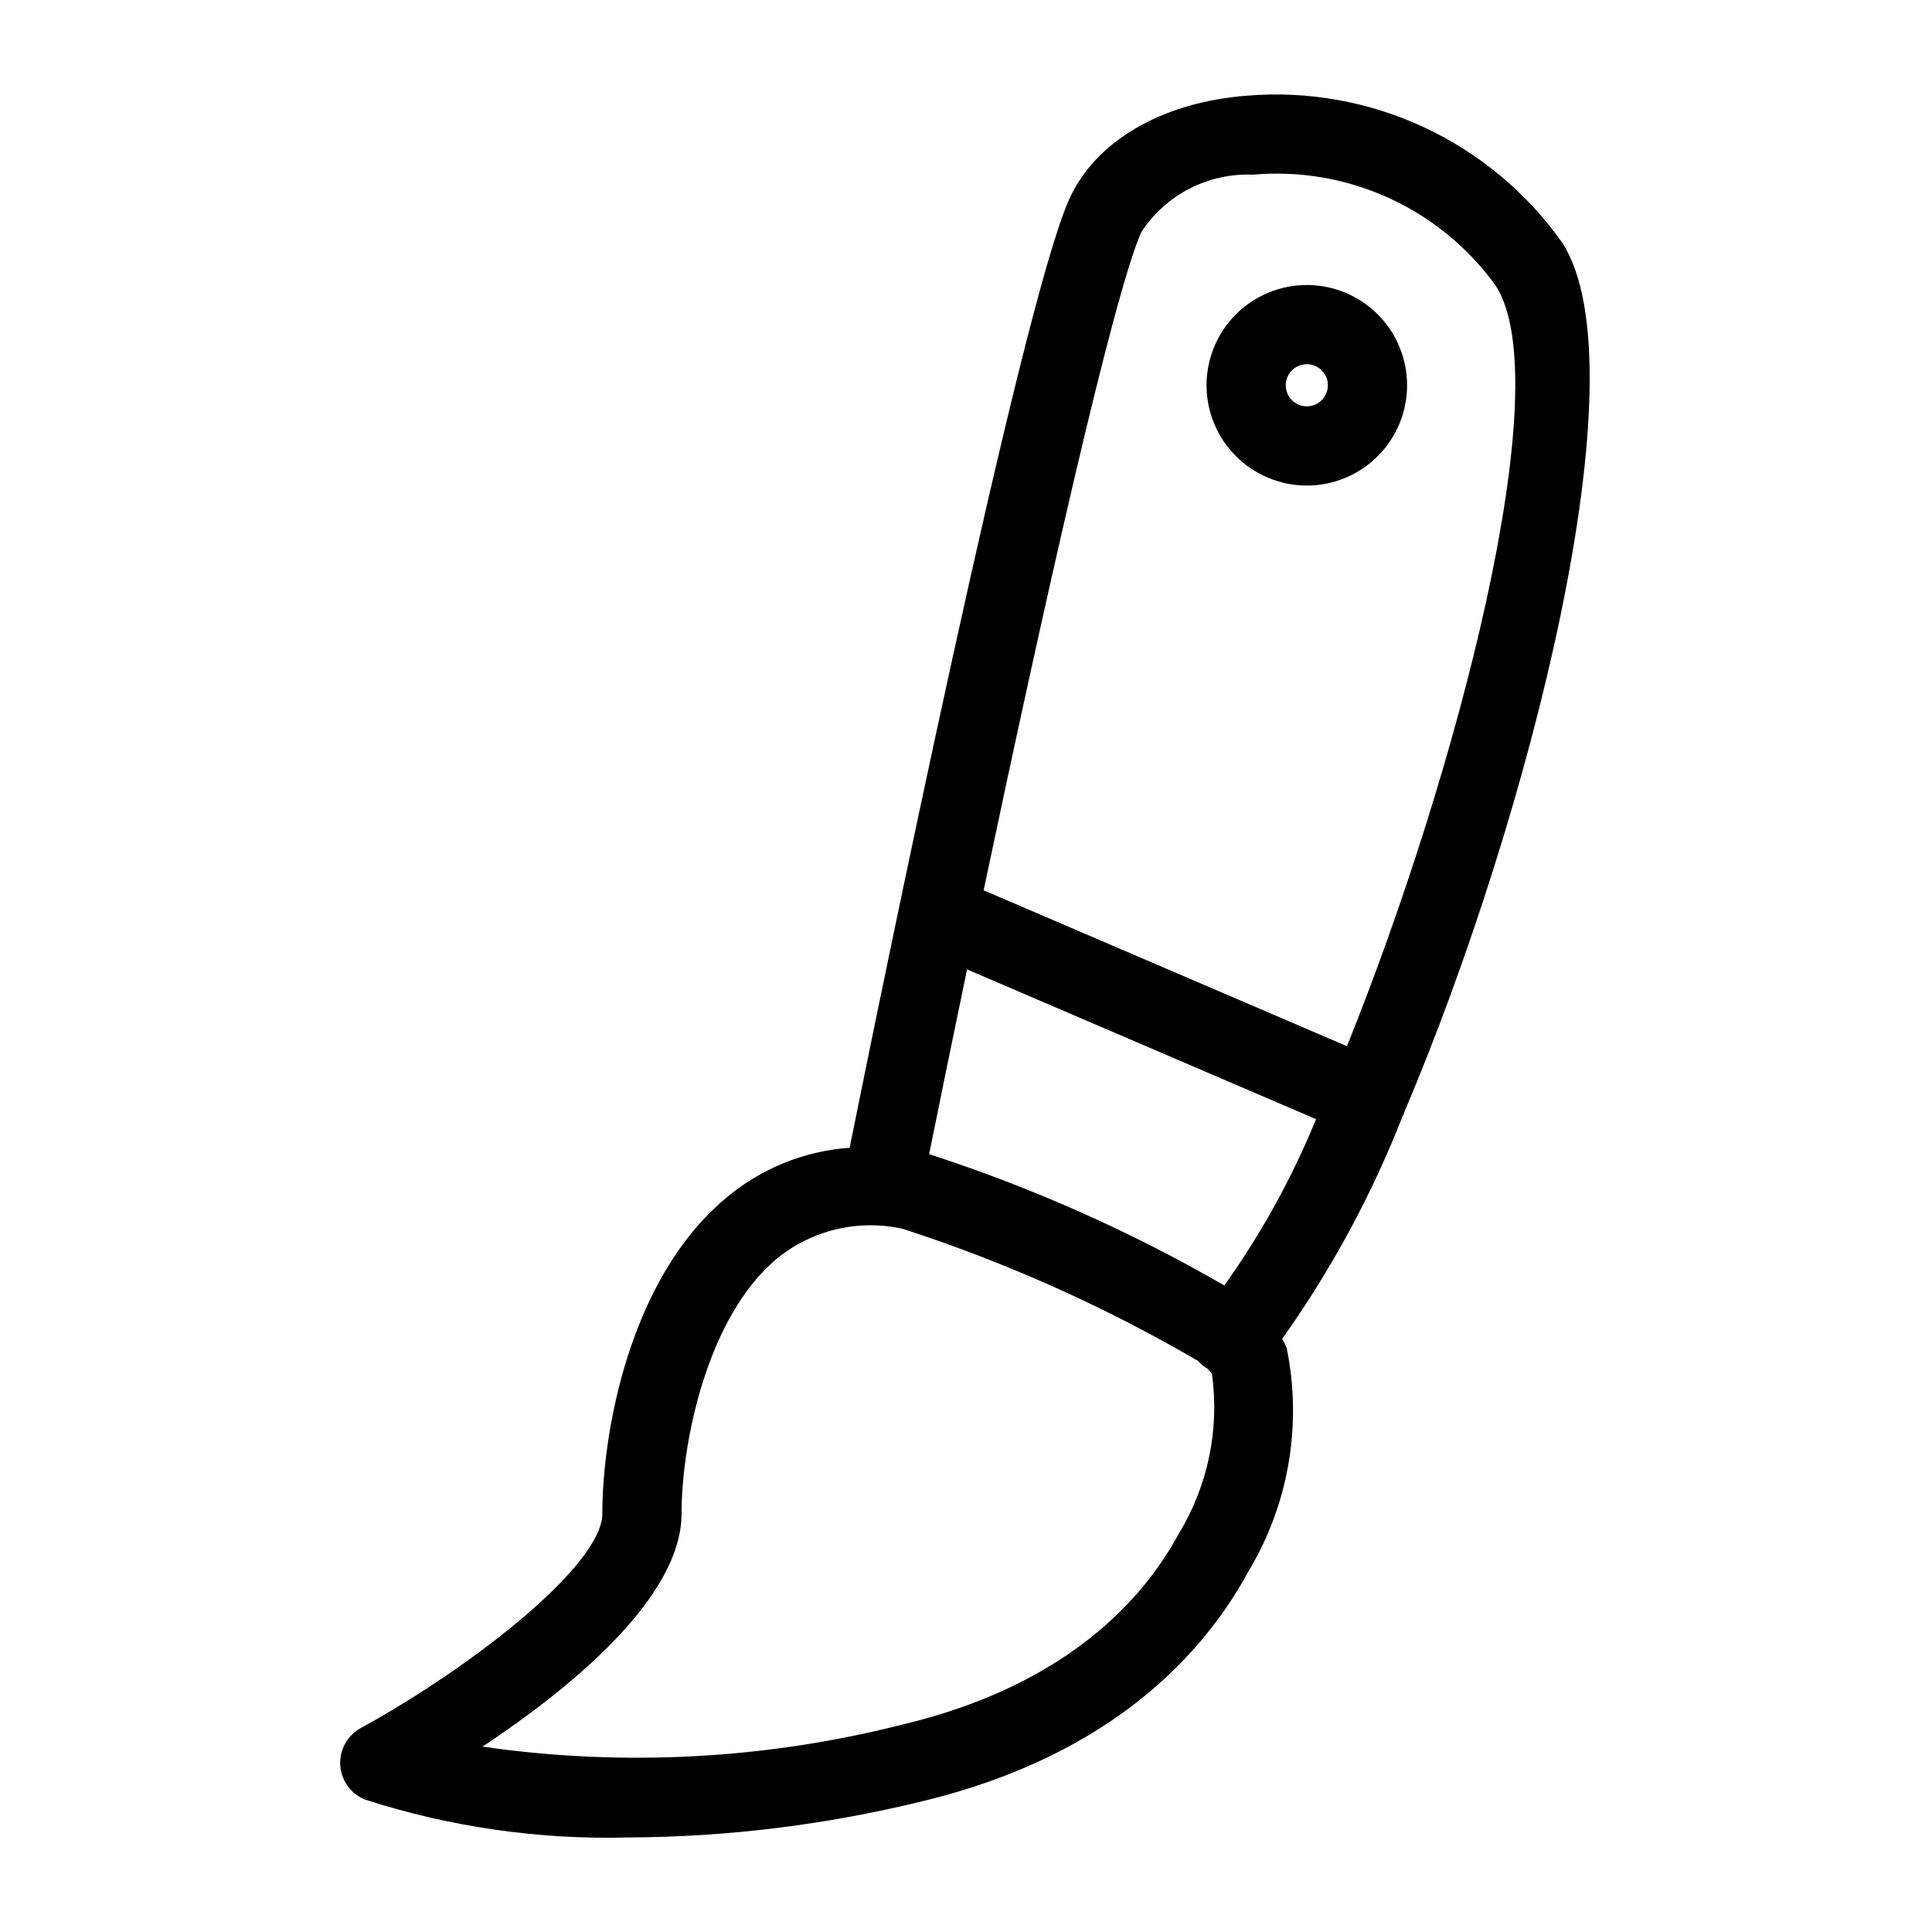<?xml version="1.0" encoding="UTF-8"?>
<!-- Uploaded to: ICON Repo, www.svgrepo.com, Generator: ICON Repo Mixer Tools -->
<svg fill="#000000" width="800px" height="800px" version="1.1" viewBox="144 144 512 512" xmlns="http://www.w3.org/2000/svg">
 <g>
  <path d="m240.89 620.96c22.496 7.238 46.051 10.613 69.672 9.988 26.219-0.125 52.332-3.344 77.797-9.586 50.84-12.199 75.102-39.883 86.512-60.957h-0.004c10.688-17.805 14.289-38.973 10.086-59.309-0.328-0.789-0.719-1.547-1.172-2.273 13.059-18.367 23.812-38.27 32.02-59.258 0.07-0.148 0.188-0.258 0.254-0.41 0.051-0.121 0.031-0.25 0.078-0.371 33.168-78.18 63.527-197.09 41.855-230.5h-0.004c-19.023-26.879-50.848-41.684-83.66-38.918-22.559 1.777-40.16 12.105-47.059 27.629-12.84 28.883-49.742 209.75-58.105 251.18h0.004c-12.074 0.844-23.566 5.516-32.805 13.336-25.84 21.602-32.738 62.746-32.738 83.652 0 13.305-33.242 39.848-64.043 56.812v-0.004c-3.574 1.973-5.684 5.84-5.402 9.918 0.281 4.074 2.902 7.617 6.715 9.078zm159.39-220.06 92.492 39.688v0.004c-6.375 15.578-14.535 30.367-24.309 44.07-24.785-14.316-51.008-25.98-78.234-34.801 2.754-13.633 6.199-30.477 10.051-48.961zm46.176-195.38c6.469-9.922 17.684-15.707 29.52-15.227 25.152-2.25 49.629 8.926 64.398 29.406 16.93 26.105-10.5 129.83-39.422 201.55l-96.281-41.312c15.141-71.781 34.16-157.29 41.785-174.42zm-121.84 339.63c0-18.68 6.715-52.086 25.203-67.547 9.336-7.652 21.672-10.582 33.449-7.945 27.277 8.84 53.523 20.59 78.293 35.039l0.07 0.133-0.004 0.004c0.672 0.715 1.445 1.328 2.297 1.82 0.48 0.449 0.91 0.953 1.27 1.504 2.012 14.676-1.09 29.598-8.785 42.258-9.367 17.316-29.633 40.141-72.949 50.539v-0.004c-36.441 9.293-74.359 11.305-111.58 5.922 22.594-14.996 52.738-39.227 52.738-61.723z"/>
  <path d="m490.32 272.68c7.051 0 13.809-2.801 18.793-7.785 4.984-4.984 7.781-11.746 7.781-18.793s-2.801-13.809-7.781-18.789c-4.984-4.984-11.746-7.785-18.793-7.785-7.047 0-13.809 2.801-18.793 7.781-4.984 4.984-7.785 11.742-7.785 18.793 0.008 7.047 2.812 13.801 7.793 18.785 4.984 4.984 11.738 7.785 18.785 7.793zm0-32.16c2.262 0 4.297 1.363 5.16 3.449 0.863 2.086 0.383 4.488-1.215 6.086-1.598 1.594-4 2.07-6.086 1.207-2.086-0.867-3.445-2.902-3.445-5.16 0.004-3.082 2.504-5.582 5.586-5.582z"/>
 </g>
</svg>